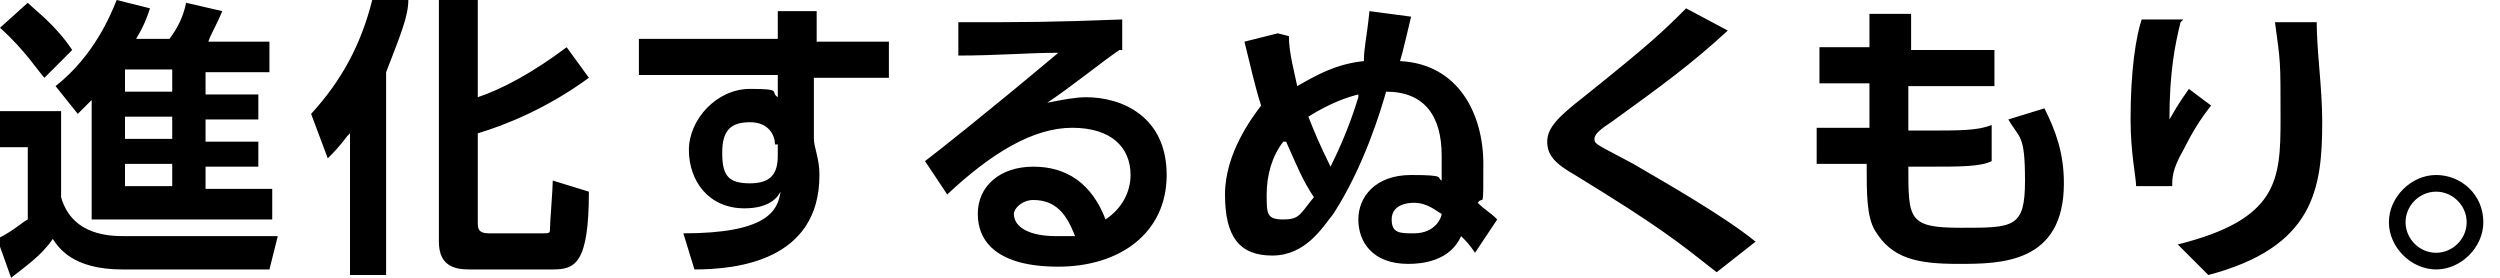 <?xml version="1.0" encoding="UTF-8"?><svg xmlns="http://www.w3.org/2000/svg" width="90" height="10"><path d="M0 4h2.2v3.1C2.6 8.5 4 8.5 4.5 8.5H10l-.3 1.2H4.4c-1.8 0-2.3-.8-2.5-1.1-.4.6-1 1-1.5 1.4l-.5-1.4C.5 8.3.8 8 1 7.9V5.3H0V4.1ZM1 .1c.3.3 1 .8 1.6 1.7l-1 1C1.4 2.6.9 1.8 0 1zm2.3 3.5-.5.5-.8-1C3.4 2 4 .5 4.2 0l1.2.3c-.1.3-.2.6-.5 1.1h1.2c.3-.4.5-.8.6-1.3L8 .4c-.2.5-.4.8-.5 1.1h2.2v1.1H7.4v.8h1.9v.9H7.4v.8h1.9V6H7.4v.8h2.4v1.1H3.3zm1.2-1.1v.8h1.7v-.8zm0 1.7V5h1.7v-.8zm0 1.7v.8h1.7v-.8zm8-1c-.3.4-.5.6-.7.8l-.6-1.6C12.3 2.9 13 1.6 13.4 0h1.3c0 .6-.3 1.3-.8 2.6v7.3h-1.3V4.8ZM17.2 0v3.5c.9-.3 2-.9 3.2-1.8l.8 1.1c-1.5 1.1-3 1.7-4 2V8c0 .2 0 .4.4.4h1.9c.3 0 .3 0 .3-.2s.1-1.4.1-1.7l1.3.4c0 2.6-.5 2.8-1.3 2.8h-3c-.5 0-1.1-.1-1.1-1V0h1.3ZM32 1.5v1.3h-2.7V5c0 .3.2.7.2 1.3 0 3.1-3 3.4-4.5 3.4l-.4-1.3c3 0 3.4-.8 3.5-1.5-.1.2-.4.6-1.3.6-1.3 0-2-1-2-2.1s1-2.2 2.2-2.2.7.1 1 .3v-.8h-5V1.4h5v-1h1.4v1.1h2.7Zm-4.1 3.7c0-.3-.2-.8-.9-.8s-1 .3-1 1.1.2 1.1 1 1.1 1-.4 1-1v-.4Zm12.4-3.4c-.6.4-1.7 1.3-2.6 1.9.5-.1 1-.2 1.4-.2 1.3 0 2.9.7 2.9 2.8s-1.7 3.3-3.9 3.3-2.9-.9-2.9-1.9.8-1.7 2-1.7 2.1.6 2.6 1.9c.6-.4.9-1 .9-1.6 0-1-.7-1.7-2.1-1.7s-2.9.9-4.5 2.4l-.8-1.2c.4-.3 2.3-1.8 4.8-3.9-1.1 0-2.2.1-3.6.1V.8c2.3 0 3.4 0 5.9-.1v1.1Zm-3.1 5.4c-.4 0-.7.3-.7.5 0 .5.6.8 1.5.8h.7c-.3-.8-.7-1.3-1.5-1.3m9.2-5.9c0 .6.2 1.3.3 1.8.7-.4 1.4-.8 2.4-.9 0-.5.1-.8.2-1.8l1.5.2c-.1.4-.3 1.3-.4 1.6 2.1.1 3 1.9 3 3.7s0 1.1-.2 1.4c.3.3.4.3.7.6l-.8 1.2c-.2-.3-.3-.4-.5-.6-.4.9-1.4 1-1.9 1-1.3 0-1.8-.8-1.8-1.6s.6-1.6 1.9-1.6.9.1 1.1.2v-.9c0-1.4-.6-2.3-2-2.3-.2.7-.8 2.7-1.9 4.4-.4.5-1 1.5-2.2 1.5s-1.7-.7-1.7-2.2 1-2.8 1.3-3.2c-.2-.6-.4-1.5-.6-2.3l1.2-.3Zm-.2 3.8c-.4.5-.6 1.2-.6 1.9s0 .9.6.9.6-.2 1.1-.8c-.4-.6-.6-1.1-1-2Zm2.7-1.7c-.4.1-1 .3-1.8.8.2.5.4 1 .8 1.8.3-.6.7-1.5 1-2.5Zm2 3.9c-.3 0-.8.1-.8.6s.3.5.8.5c.8 0 1-.6 1-.7-.2-.1-.5-.4-1-.4m10.9 2.5c-1.4-1.1-2-1.6-5.1-3.5-.7-.4-1-.7-1-1.2s.4-.9 1.3-1.6c2.5-2 2.9-2.4 3.7-3.2l1.5.8c-1.3 1.2-2.4 2-4.2 3.3-.3.2-.6.4-.6.6s.1.2 1.4.9c1.2.7 3.3 1.9 4.4 2.8zm10-8v1.3h-3.1v1.6h.6c1.3 0 1.9 0 2.4-.2v1.3c-.4.2-1.1.2-2.3.2h-.7c0 1.9 0 2.2 1.9 2.2s2.3 0 2.3-1.7-.2-1.5-.6-2.2l1.3-.4c.4.8.7 1.6.7 2.7 0 2.9-2.3 2.9-3.8 2.9s-2.4-.2-3-1.2c-.3-.5-.3-1.3-.3-2.4h-1.8V4.6h1.9V3h-1.8V1.7h1.8V.5h1.5v1.3zm6.7-1c-.2.8-.4 1.8-.4 3.5.4-.7.5-.8.7-1.1l.8.6c-.4.5-.7 1-1 1.6-.4.7-.4 1-.4 1.3h-1.3c0-.3-.2-1.2-.2-2.4 0-1.8.2-3 .4-3.6h1.5Zm4.9-.1c0 1.2.2 2.4.2 3.7 0 2.4-.3 4.5-4.1 5.5l-1.1-1.1c3.6-.9 3.7-2.3 3.7-4.5s0-2-.2-3.5h1.5Zm6 7.3c0 .9-.8 1.7-1.7 1.7S86 8.9 86 8s.8-1.7 1.7-1.7 1.7.7 1.7 1.7m-2.8 0c0 .6.5 1.1 1.1 1.1s1.1-.5 1.1-1.1-.5-1.1-1.1-1.1-1.1.5-1.1 1.1"/></svg>